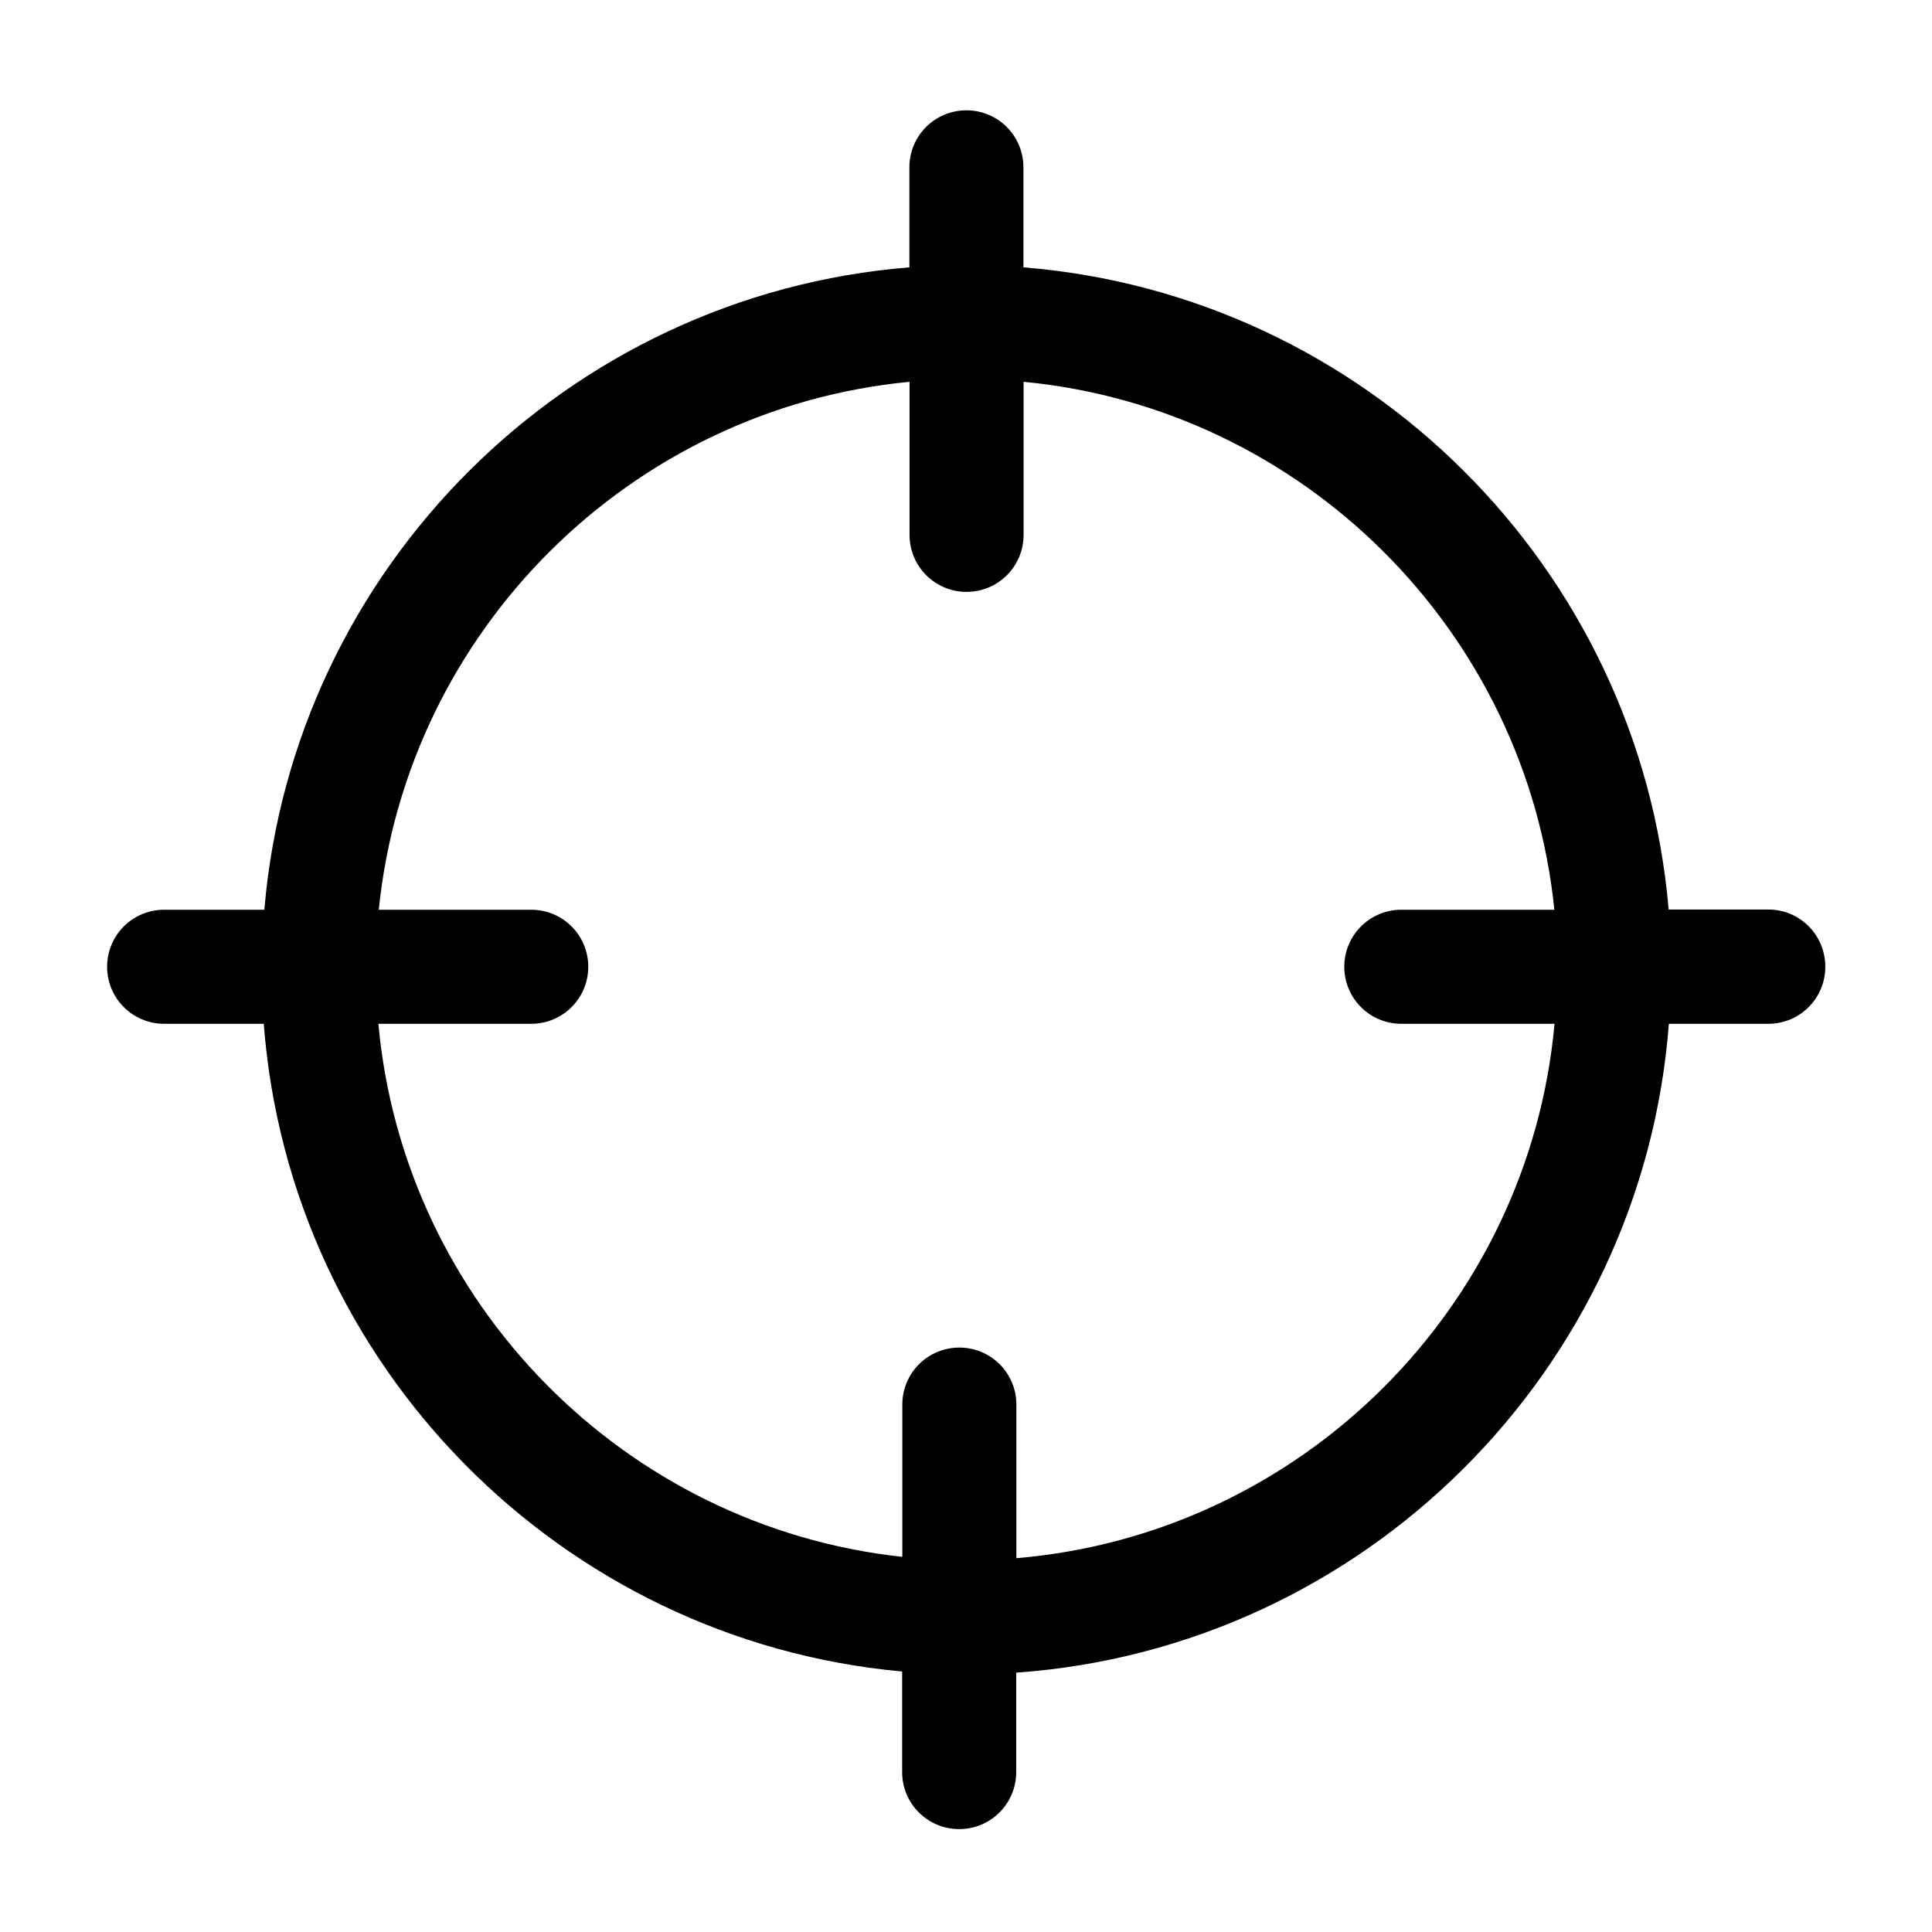 <?xml version="1.0" encoding="UTF-8"?>
<!-- Uploaded to: ICON Repo, www.svgrepo.com, Generator: ICON Repo Mixer Tools -->
<svg fill="#000000" width="800px" height="800px" version="1.1" viewBox="144 144 512 512" xmlns="http://www.w3.org/2000/svg">
 <path d="m612.66 385.04h-26.449c-7.707-90.586-80.309-162.88-170.99-170.19v-26.5c0-8.363-6.75-15.113-15.113-15.113-8.363 0-15.113 6.75-15.113 15.113v26.5c-90.688 7.305-163.29 79.652-170.94 170.24h-26.555c-8.363 0-15.113 6.75-15.113 15.113s6.75 15.113 15.113 15.113h26.398c6.902 90.688 78.848 163.44 169.18 171.65v26.652c0 8.363 6.75 15.113 15.113 15.113 8.363 0 15.113-6.75 15.113-15.113v-26.348c92.098-6.5 165.95-80.004 172.96-171.95h26.348c8.363 0 15.113-6.75 15.113-15.113 0.004-8.367-6.695-15.168-15.059-15.168zm-199.31 171.9v-40.707c0-8.363-6.75-15.113-15.113-15.113s-15.113 6.75-15.113 15.113v40.355c-73.656-8.012-132.1-67.258-138.85-141.27h40.508c8.363 0 15.113-6.75 15.113-15.113s-6.75-15.113-15.113-15.113h-40.406c7.508-73.91 66.605-132.8 140.66-139.91v40.559c0 8.363 6.75 15.113 15.113 15.113 8.363 0 15.113-6.75 15.113-15.113v-40.559c74.008 7.106 133.16 66 140.66 139.91h-40.555c-8.363 0-15.113 6.75-15.113 15.113s6.75 15.113 15.113 15.113h40.605c-6.852 75.27-67.207 135.27-142.63 141.62z"/>
</svg>